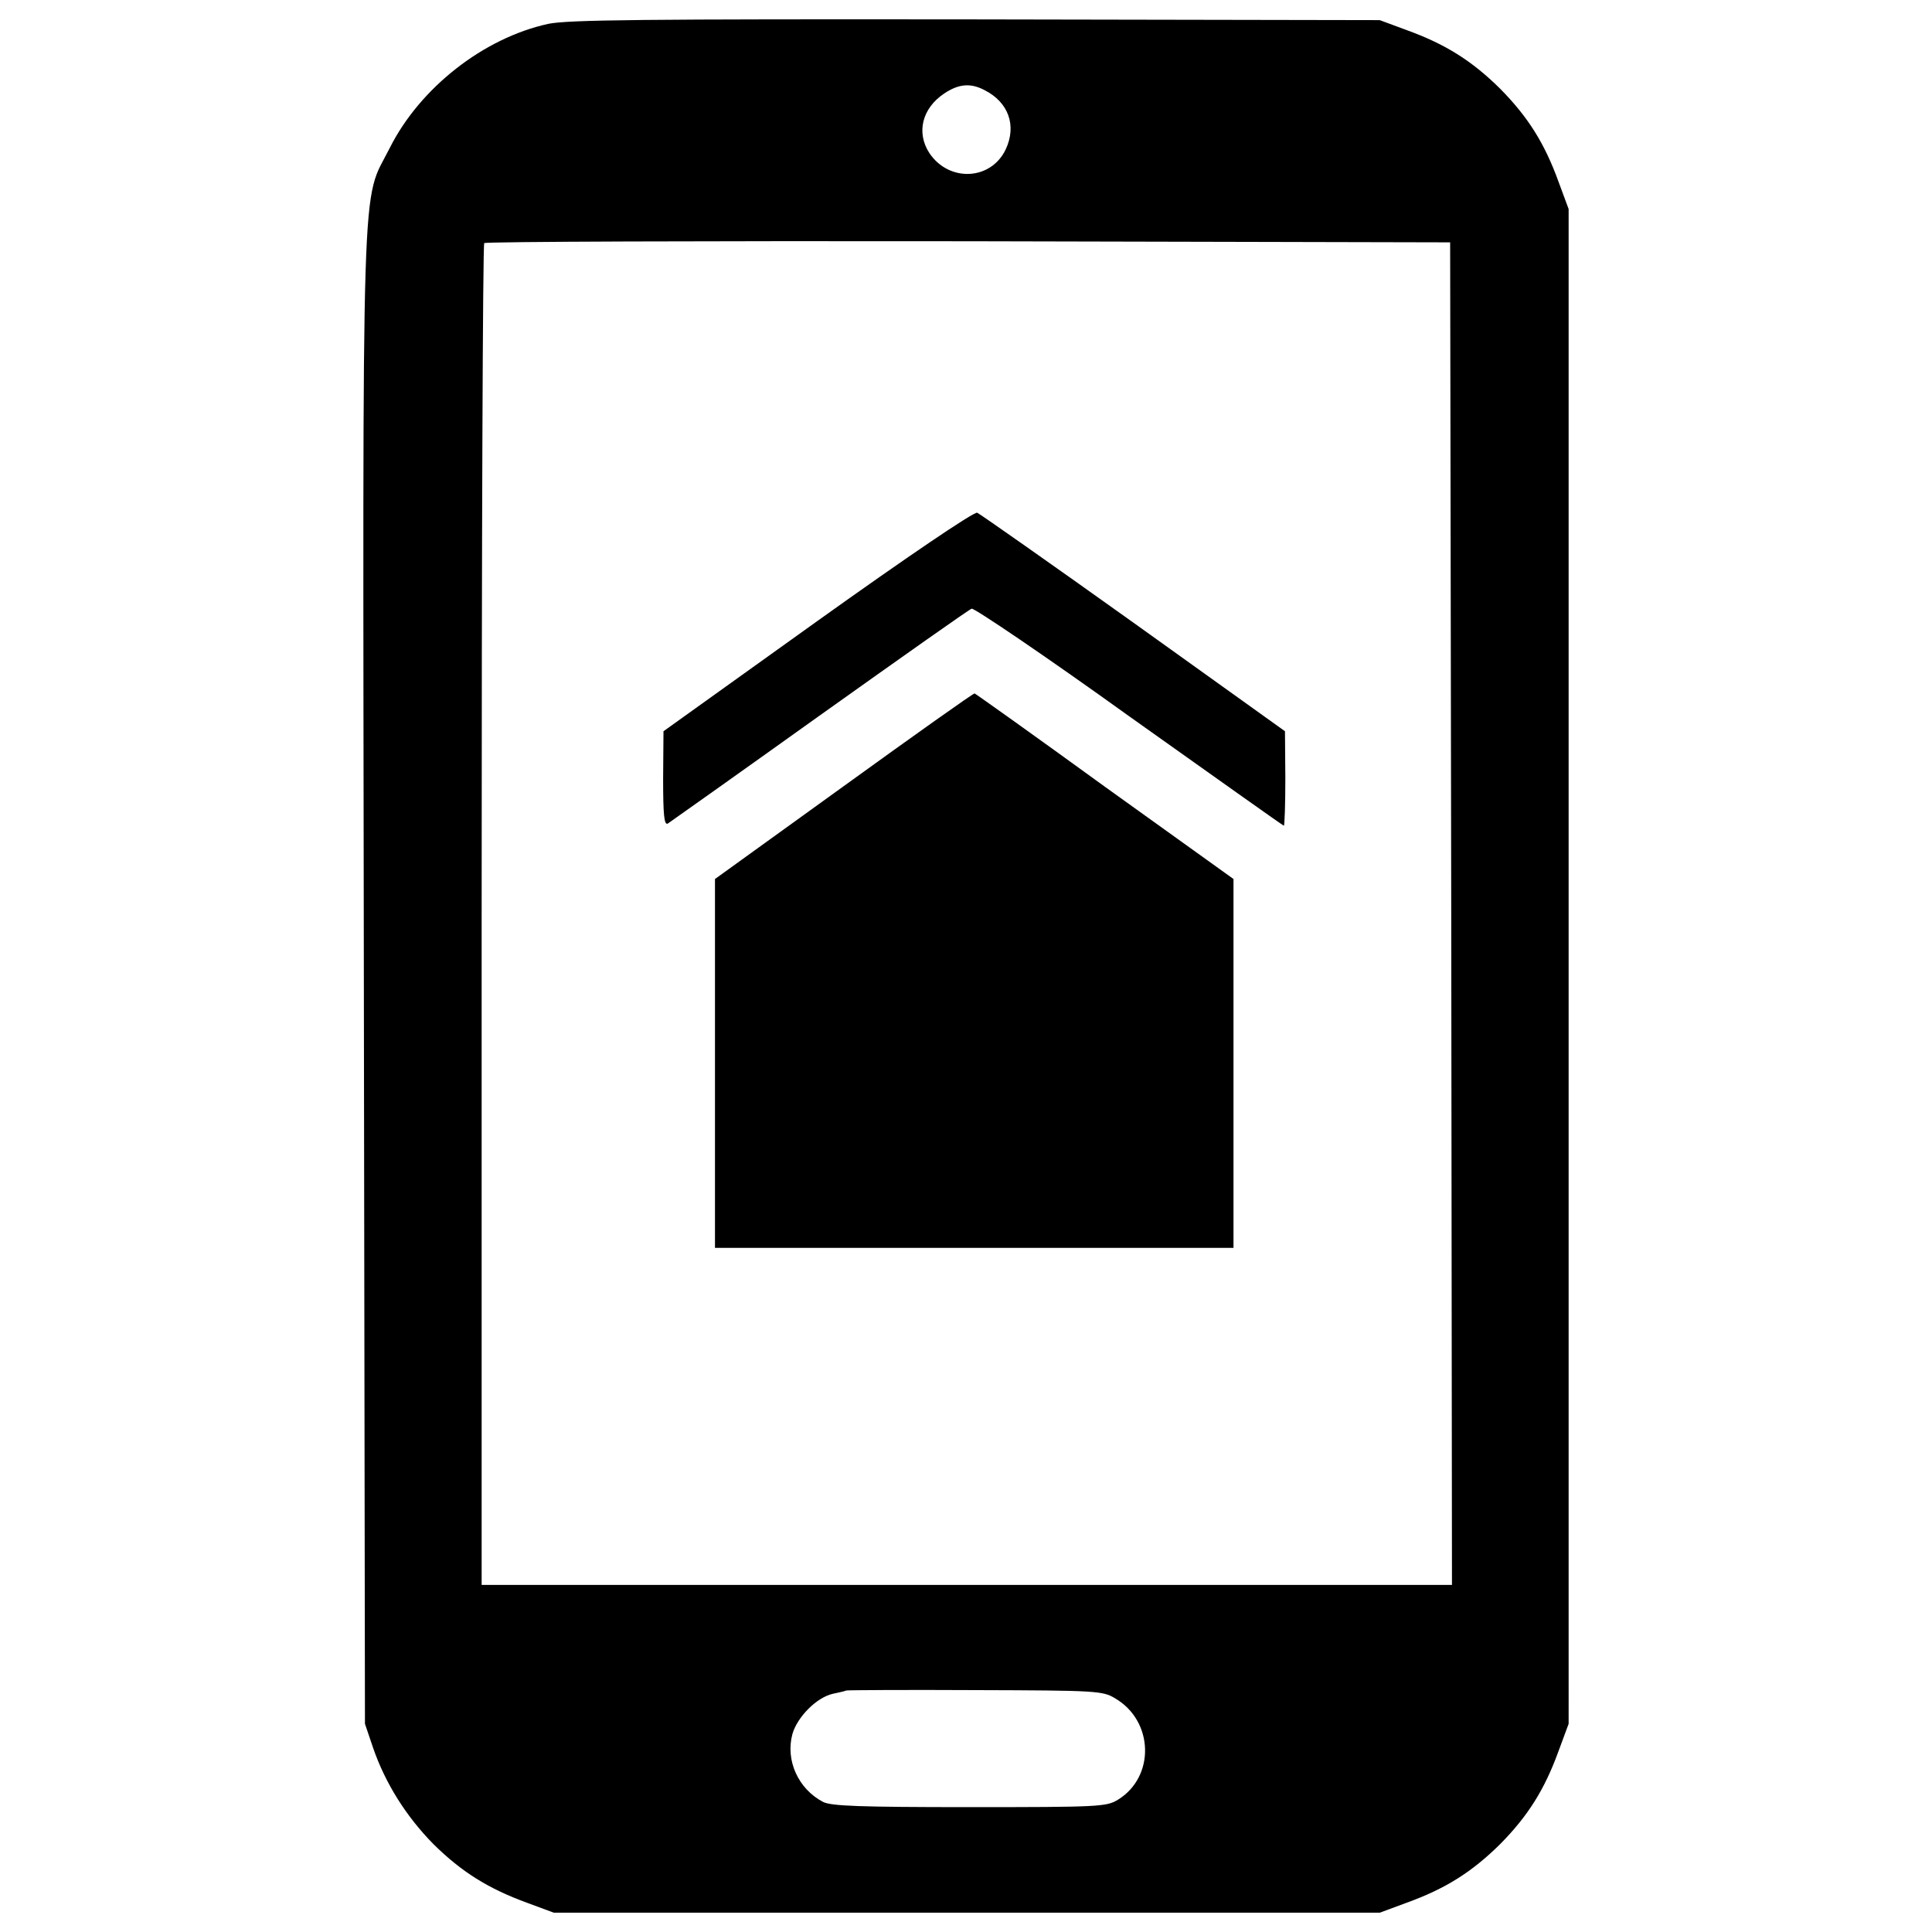 <?xml version="1.0" encoding="utf-8"?>
<!-- Svg Vector Icons : http://www.onlinewebfonts.com/icon -->
<!DOCTYPE svg PUBLIC "-//W3C//DTD SVG 1.1//EN" "http://www.w3.org/Graphics/SVG/1.1/DTD/svg11.dtd">
<svg version="1.1" xmlns="http://www.w3.org/2000/svg" xmlns:xlink="http://www.w3.org/1999/xlink" x="0px" y="0px" viewBox="0 0 1000 1000" enable-background="new 0 0 1000 1000" xml:space="preserve">
<g><g transform="translate(0,512) scale(0.1,-0.1)"><path d="M2838,4996.6c-333.6-72.8-663.3-329.7-820.5-642.2c-149.5-297.1-139.9,13.4-134.2-4299.8l5.7-3857l42.2-124.6c63.3-184,172.5-356.5,312.5-498.4c145.7-143.8,283.7-230,483.1-302.9l139.9-51.8h2137.4h2137.4l139.9,51.8c201.3,72.8,337.4,159.1,483.1,302.9c143.8,145.7,230,281.8,302.9,483.1l51.8,139.9V117.9v3920.2l-51.8,139.9c-72.8,201.3-159.1,337.4-302.9,483.1c-145.7,143.8-281.8,230-483.1,302.9l-139.9,51.8l-2089.5,3.8C3323,5021.5,2941.5,5017.6,2838,4996.6z M5096.2,4653.4c124.6-63.3,166.8-184,109.3-306.7c-76.7-161-293.3-170.6-394.9-19.2c-69,105.4-38.3,232,76.7,308.6C4962,4686,5023.4,4691.8,5096.2,4653.4z M7511.6,392l3.8-3475.5H5004.2H2493V382.4c0,1907.4,5.8,3473.6,13.4,3479.3c5.7,7.7,1134.8,11.5,2505.5,9.6l2494-5.7L7511.6,392z M5771-3670.1c201.3-116.9,209-406.4,15.3-525.3c-59.4-36.4-97.8-38.3-768.7-38.3c-569.3,0-715,5.8-757.2,26.8c-128.4,67.1-195.5,214.7-159.1,350.8c24.9,88.2,124.6,189.8,208.9,208.9c28.8,5.8,61.4,13.4,70.9,17.3c11.5,1.9,312.5,3.8,670.9,1.9C5673.2-3629.8,5707.7-3631.7,5771-3670.1z"/><path d="M4231.7,1906.4l-797.5-571.3l-1.9-245.4c0-191.7,5.7-243.5,24.9-232c11.5,7.7,366.1,258.8,784.1,557.8c419.8,299,772.5,548.3,787.9,554c13.4,3.8,379.6-243.5,816.6-557.8c437.1-310.6,795.5-565.5,799.4-565.5c3.8,0,7.7,109.3,7.7,245.4l-1.9,243.5l-784,561.7c-429.4,306.7-795.5,563.6-809,569.3C5040.6,2471.9,4695.6,2238,4231.7,1906.4z"/><path d="M4367.8,1051.4l-667.1-481.2v-954.6V-1339h1341.9h1341.9v954.7v954.6l-665.2,477.3c-364.2,264.5-669,481.2-674.8,483.1C5038.7,1532.6,4733.9,1316,4367.8,1051.4z"/></g></g>
</svg>